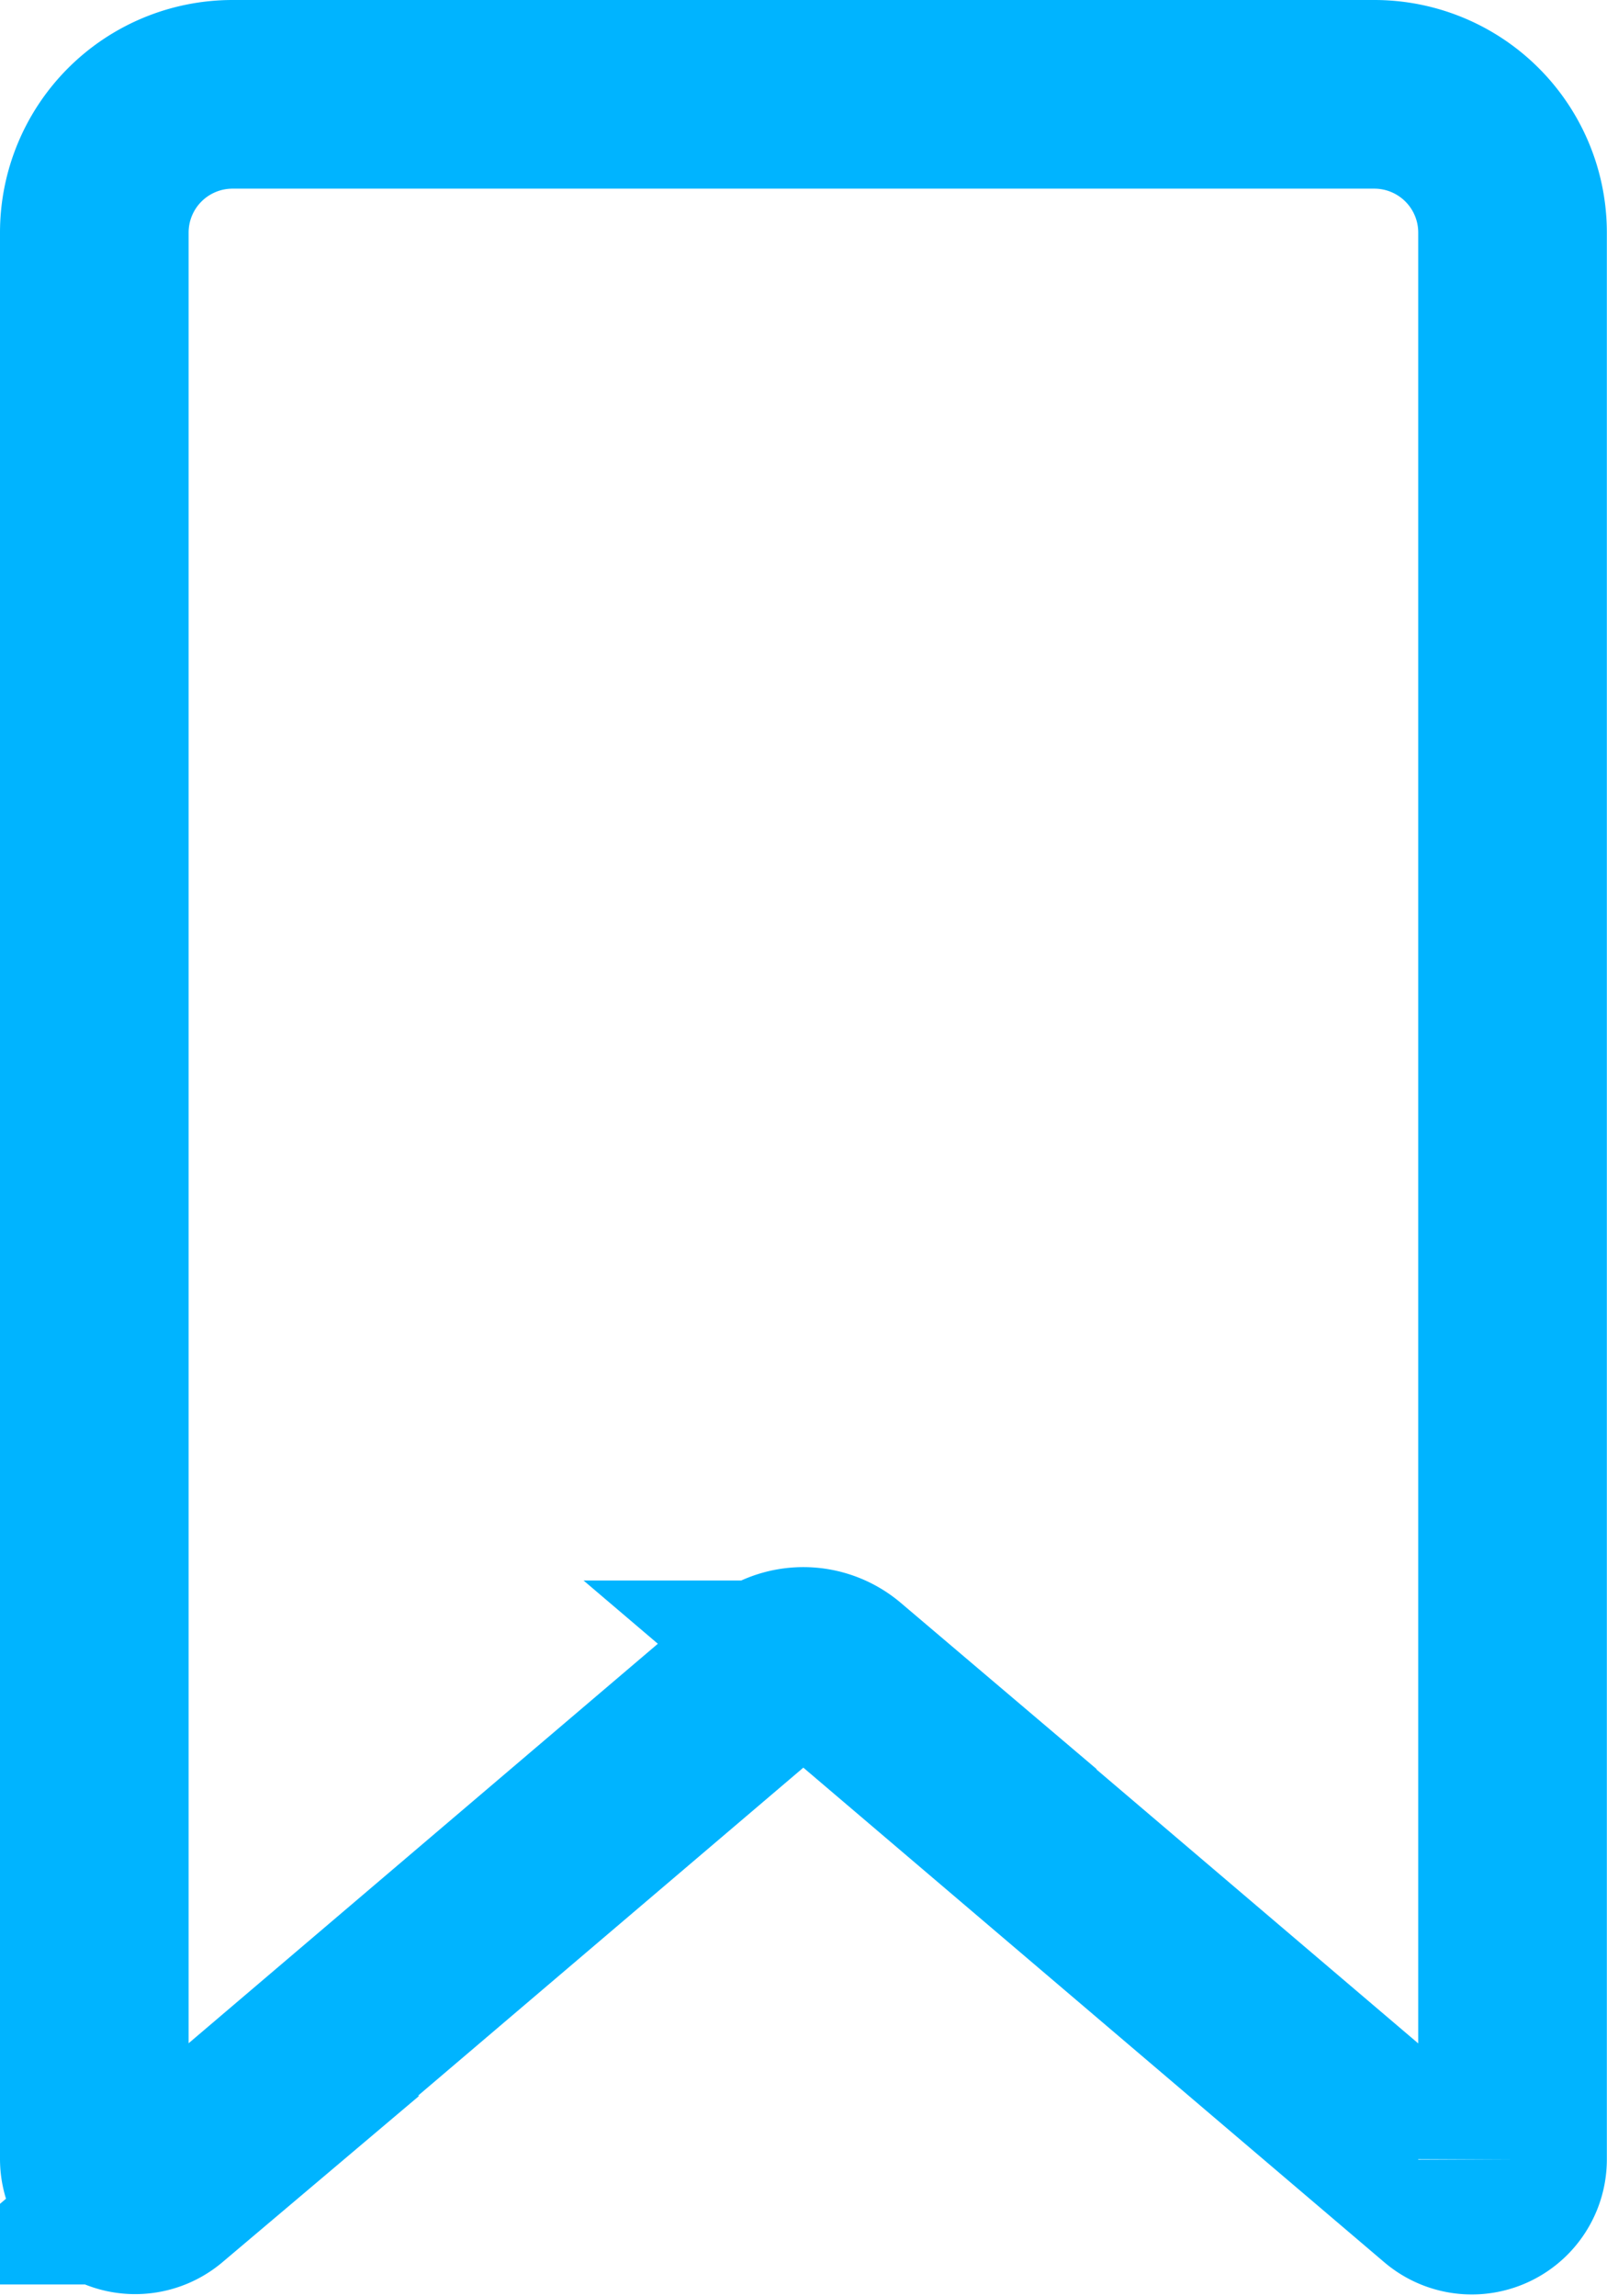 
<svg xmlns="http://www.w3.org/2000/svg" width="10.65" height="15.213" viewBox="0 0 10.65 15.213">
  









<path id="Path_204" data-name="Path 204" d="M512.979,476.455V463.691a.916.916,0,0,1,.916-.916h7.567a.916.916,0,0,1,.916.916v12.765a.27.27,0,0,1-.446.206l-4.012-3.415a.374.374,0,0,0-.484,0l-4.011,3.414A.271.271,0,0,1,512.979,476.455Z" transform="translate(-512.354 -462.15)" fill="none" stroke="#00b4ff" stroke-miterlimit="10" stroke-width="1.25"></path>
</svg>